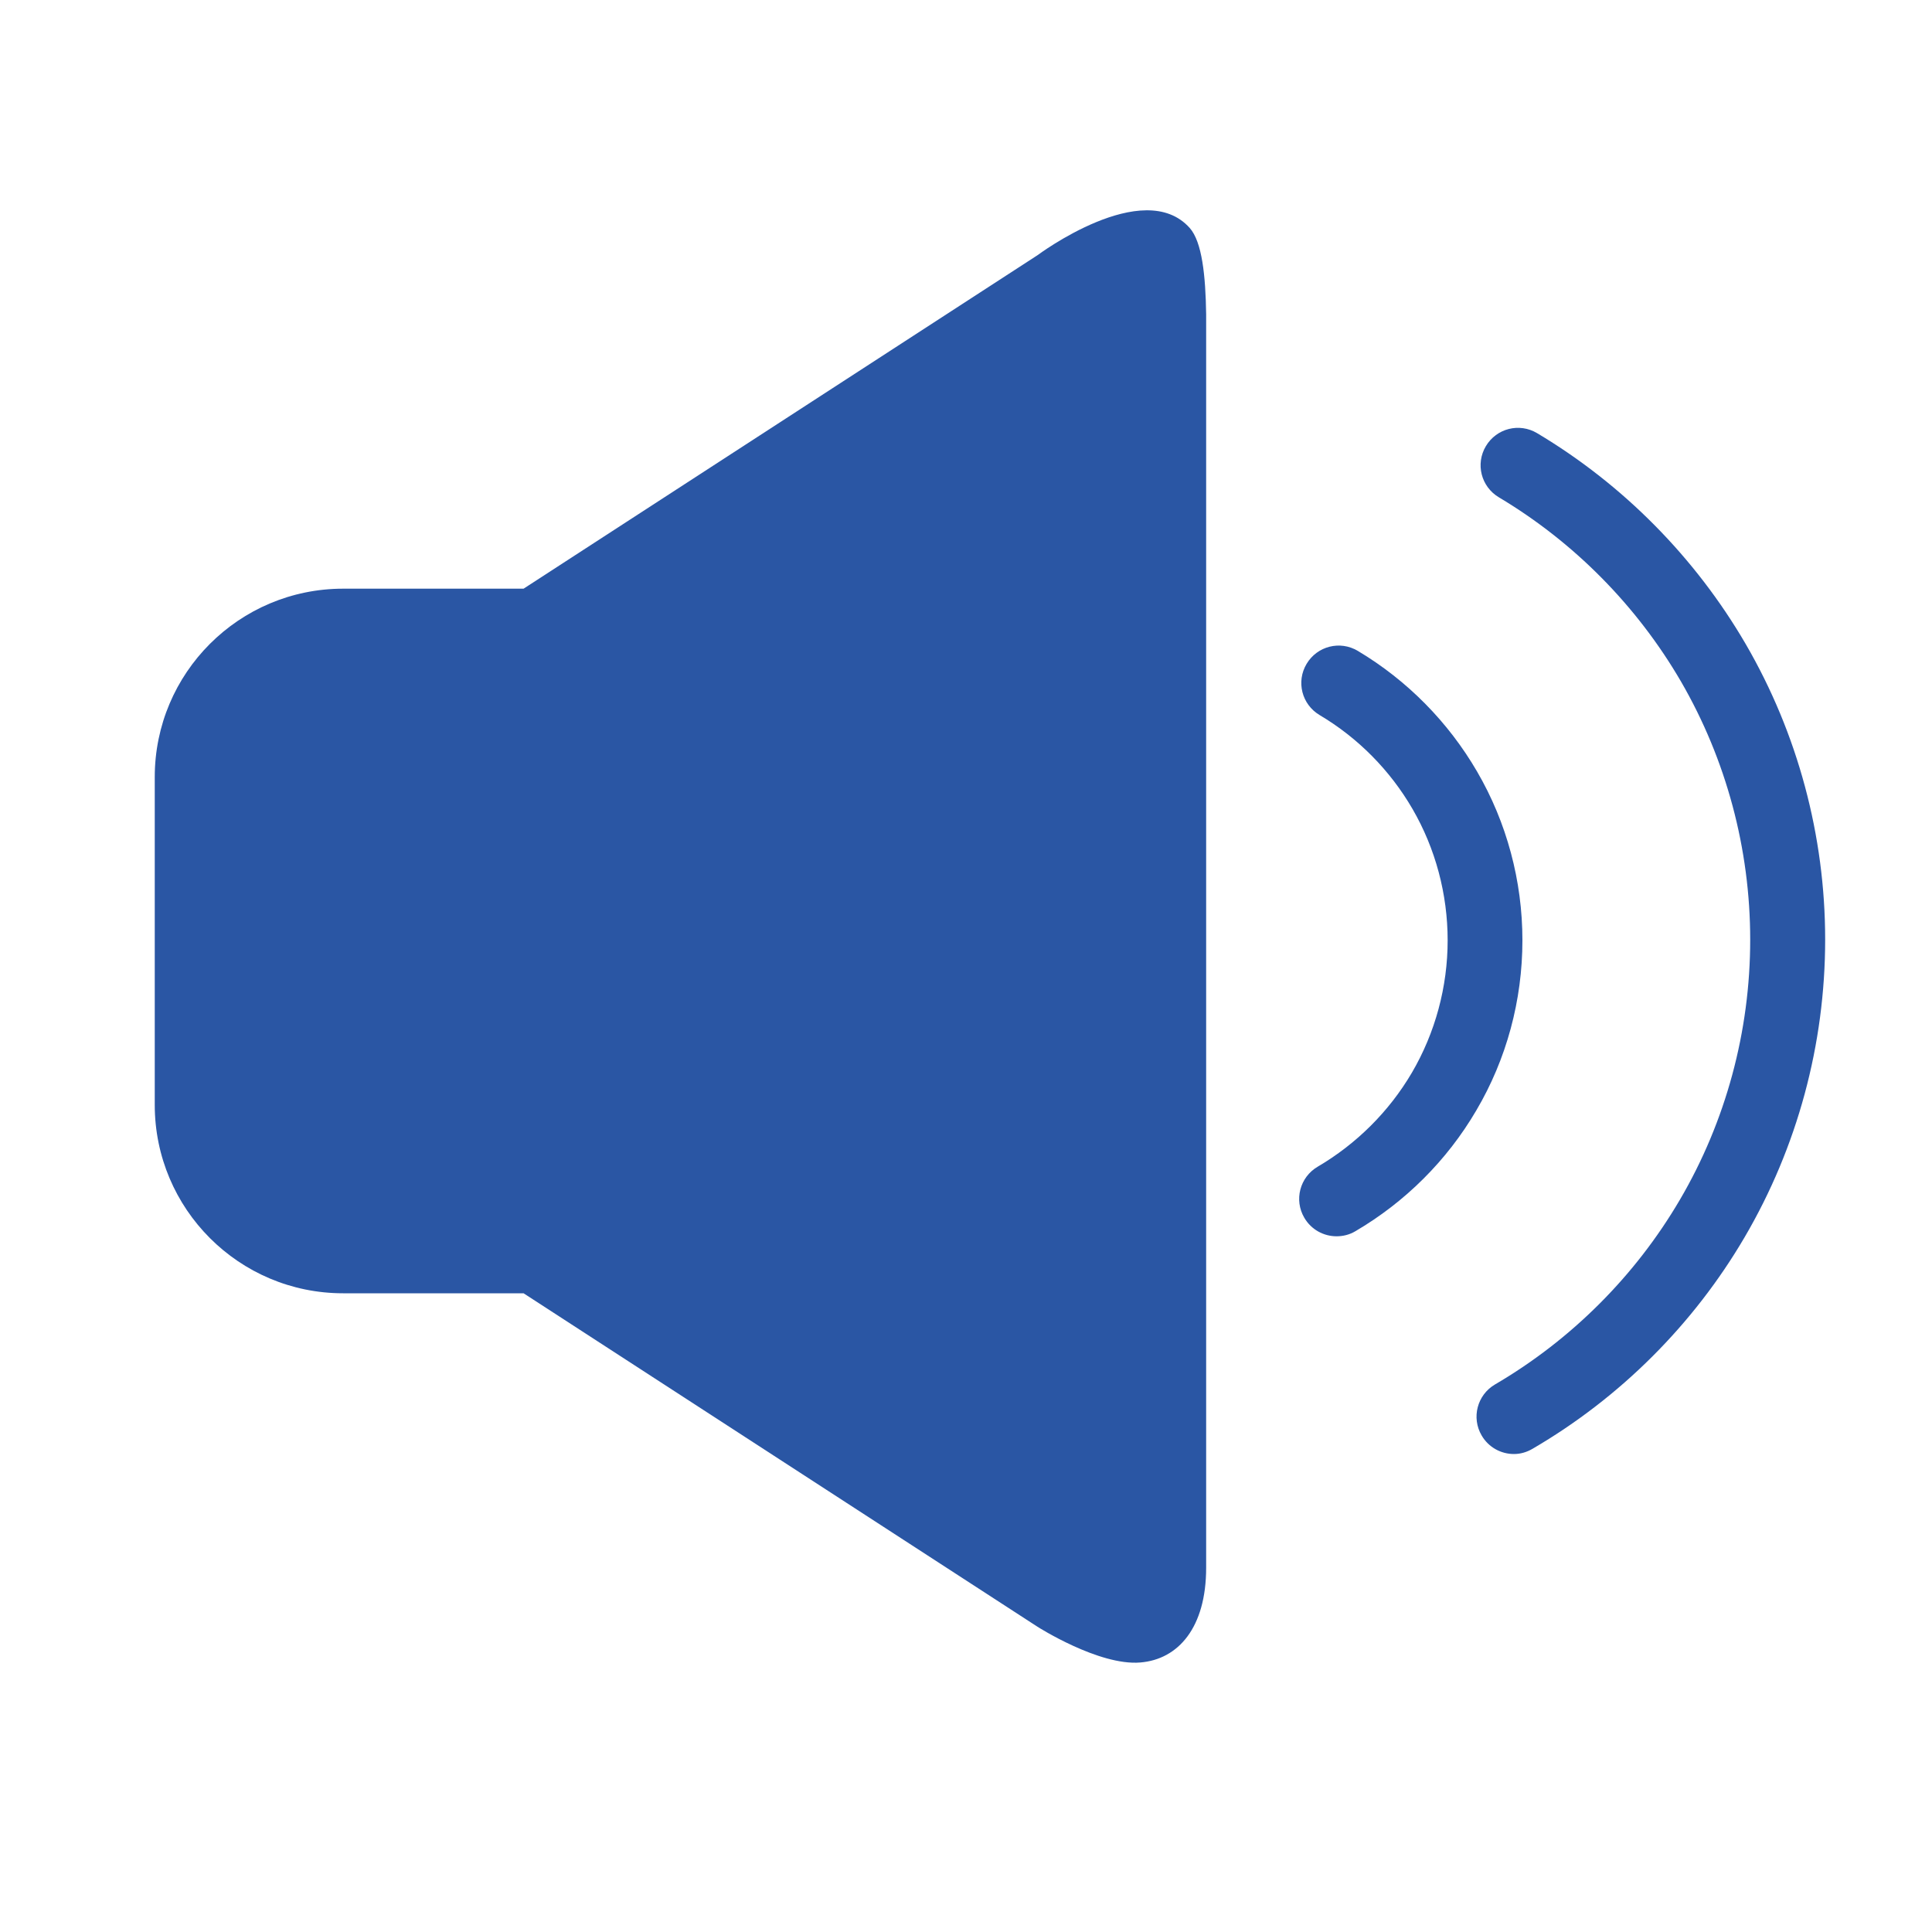 <?xml version="1.0" standalone="no"?><!DOCTYPE svg PUBLIC "-//W3C//DTD SVG 1.1//EN" "http://www.w3.org/Graphics/SVG/1.1/DTD/svg11.dtd"><svg t="1757923127697" class="icon" viewBox="0 0 1024 1024" version="1.1" xmlns="http://www.w3.org/2000/svg" p-id="8840" xmlns:xlink="http://www.w3.org/1999/xlink" width="64" height="64"><path d="M82.022 469.197l0 116.429c0 55.091 44.646 99.84 99.84 99.84l95.642 0 272.384 176.742c0 0 32.563 20.787 54.477 18.944 20.173-1.638 34.918-18.534 34.918-50.176L639.283 477.491l0 42.394L639.283 166.502c-0.307-20.378-2.15-38.298-8.704-45.67-24.576-27.546-80.691 14.438-80.691 14.438l-272.384 176.742-95.642 0c-55.091 0-99.84 44.646-99.84 99.84l0 116.429" fill="#2a56a4" p-id="8841"></path><path d="M802.406 770.662c-6.758 0-13.414-3.482-17.101-9.83-5.53-9.421-2.355-21.504 7.066-27.034 40.448-23.654 74.342-57.549 97.997-97.894 24.371-41.574 37.274-89.293 37.274-137.83 0-48.128-12.698-95.437-36.659-136.806-23.347-40.141-56.73-73.933-96.563-97.69-9.421-5.632-12.493-17.715-6.861-27.136 5.632-9.421 17.715-12.493 27.136-6.861 45.67 27.238 83.866 65.946 110.592 111.821 27.546 47.411 42.086 101.581 42.086 156.57 0 55.603-14.746 110.08-42.701 157.798-27.136 46.285-65.946 84.992-112.23 112.026C809.165 769.741 805.786 770.662 802.406 770.662z" fill="#2a56a4" p-id="8842"></path><path d="M708.403 655.258c-6.758 0-13.414-3.482-17.101-9.83-5.53-9.421-2.355-21.504 7.066-27.034 20.582-12.083 37.888-29.286 49.971-49.869 12.39-21.197 18.944-45.466 18.944-70.144 0-24.474-6.451-48.64-18.637-69.632-11.878-20.48-28.877-37.683-49.254-49.766-9.421-5.632-12.493-17.715-6.861-27.136 5.632-9.421 17.715-12.493 27.136-6.861 26.112 15.565 47.923 37.683 63.181 63.898 15.77 27.034 24.064 58.061 24.064 89.498 0 31.744-8.397 62.976-24.474 90.214-15.462 26.419-37.683 48.538-64.102 64C715.264 654.438 711.782 655.258 708.403 655.258z" fill="#2a56a4" p-id="8843"></path></svg>